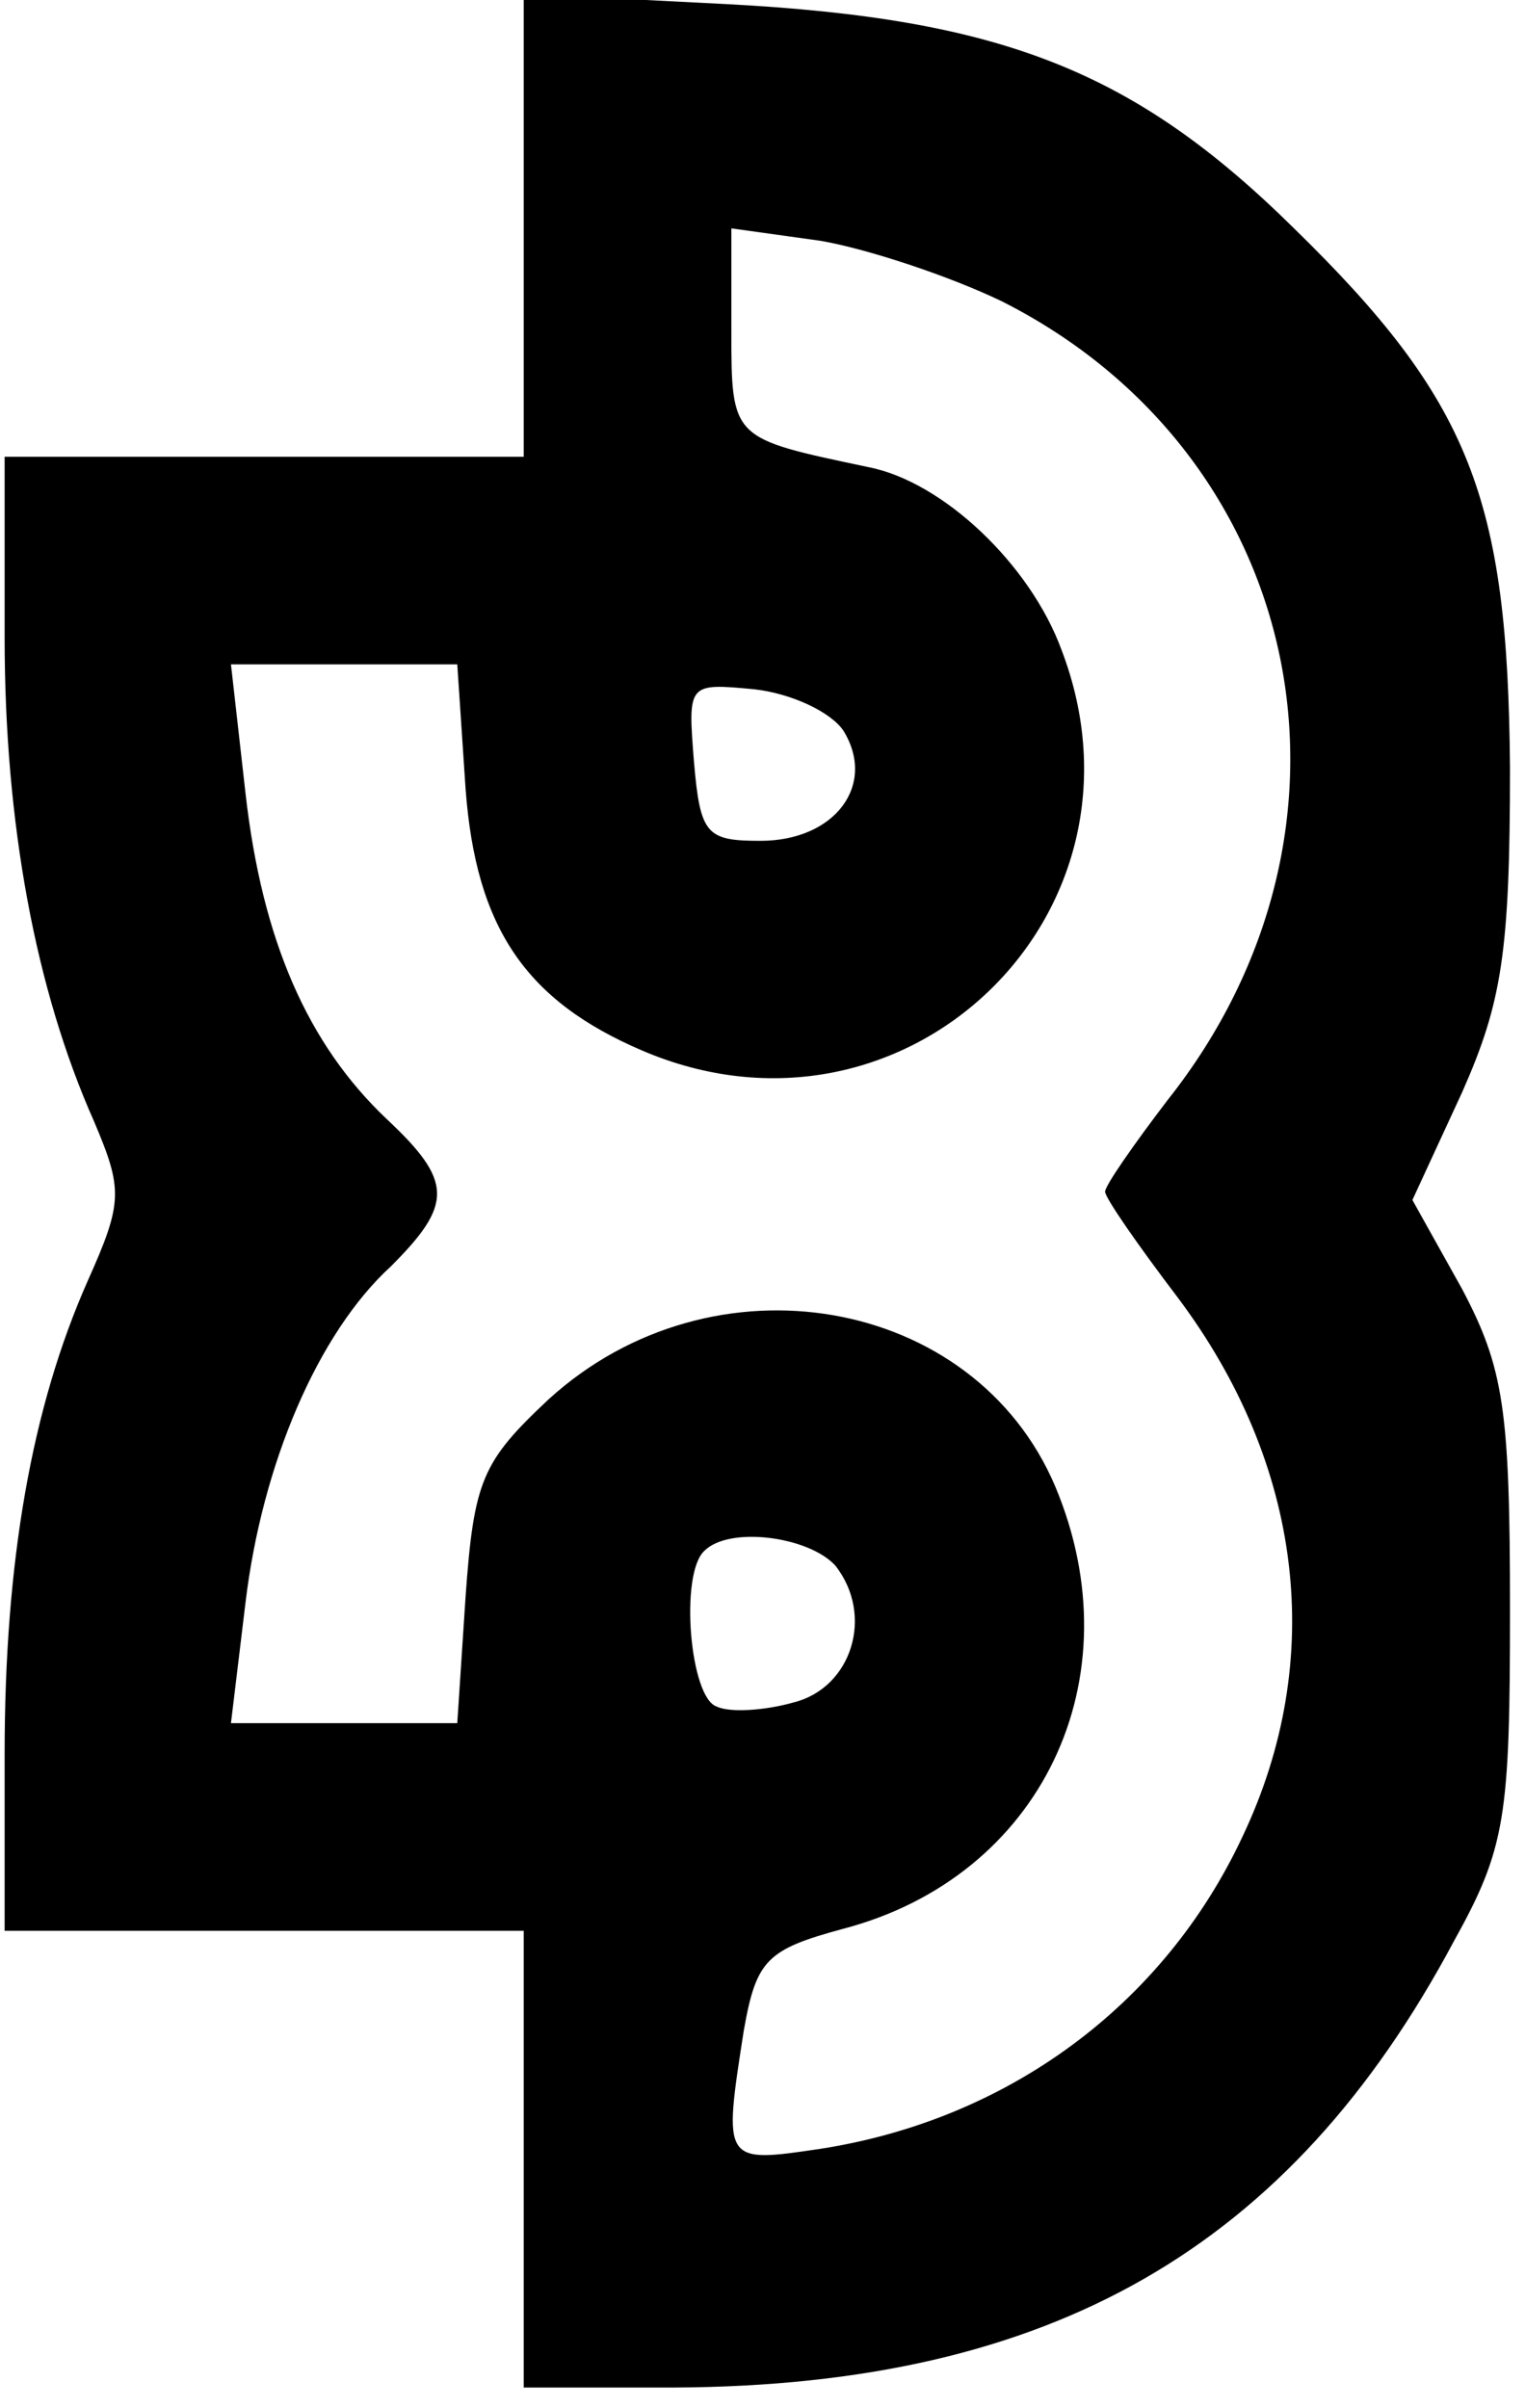 <?xml version="1.0" encoding="UTF-8" standalone="yes"?>
<svg version="1.0" xmlns="http://www.w3.org/2000/svg" width="19.265mm" height="30.427mm" viewBox="0 0 73 116" preserveAspectRatio="xMidYMid meet">
  <g transform="translate(0,116) scale(0.1,-0.1)" fill="#000000" stroke="none">
    <path d="M250 1051 l0 -111 -125 0 -125 0 0 -87 c0 -90 15 -170 43 -233 14
-33 14 -39 -3 -77 -27 -61 -40 -135 -40 -228 l0 -85 125 0 125 0 0 -110 0
-110 73 0 c181 1 296 67 375 215 25 45 27 60 27 160 0 96 -3 116 -23 154 l-24
43 24 52 c19 43 23 67 23 156 -1 130 -19 177 -104 260 -77 76 -141 101 -273
108 l-98 5 0 -112z m230 -36 c147 -74 184 -254 80 -385 -16 -21 -30 -41 -30
-44 0 -3 16 -26 35 -51 60 -80 72 -174 31 -260 -38 -81 -113 -136 -203 -150
-47 -7 -47 -7 -37 57 6 34 11 39 48 49 95 25 141 120 102 213 -39 92 -165 114
-244 42 -32 -30 -36 -39 -40 -95 l-4 -61 -55 0 -54 0 7 58 c8 67 35 130 70
162 30 30 30 41 -2 71 -38 36 -60 86 -68 157 l-7 62 54 0 55 0 4 -60 c5 -67
29 -102 85 -126 126 -54 251 65 202 193 -15 41 -57 81 -93 88 -66 14 -66 13
-66 66 l0 49 43 -6 c23 -4 62 -17 87 -29z m-76 -207 c16 -26 -4 -53 -40 -53
-26 0 -29 3 -32 38 -3 38 -3 38 29 35 18 -2 37 -11 43 -20z m-4 -402 c19 -24
8 -59 -20 -66 -14 -4 -31 -5 -37 -2 -13 4 -18 64 -6 75 12 12 50 7 63 -7z"/>
  </g>
</svg>